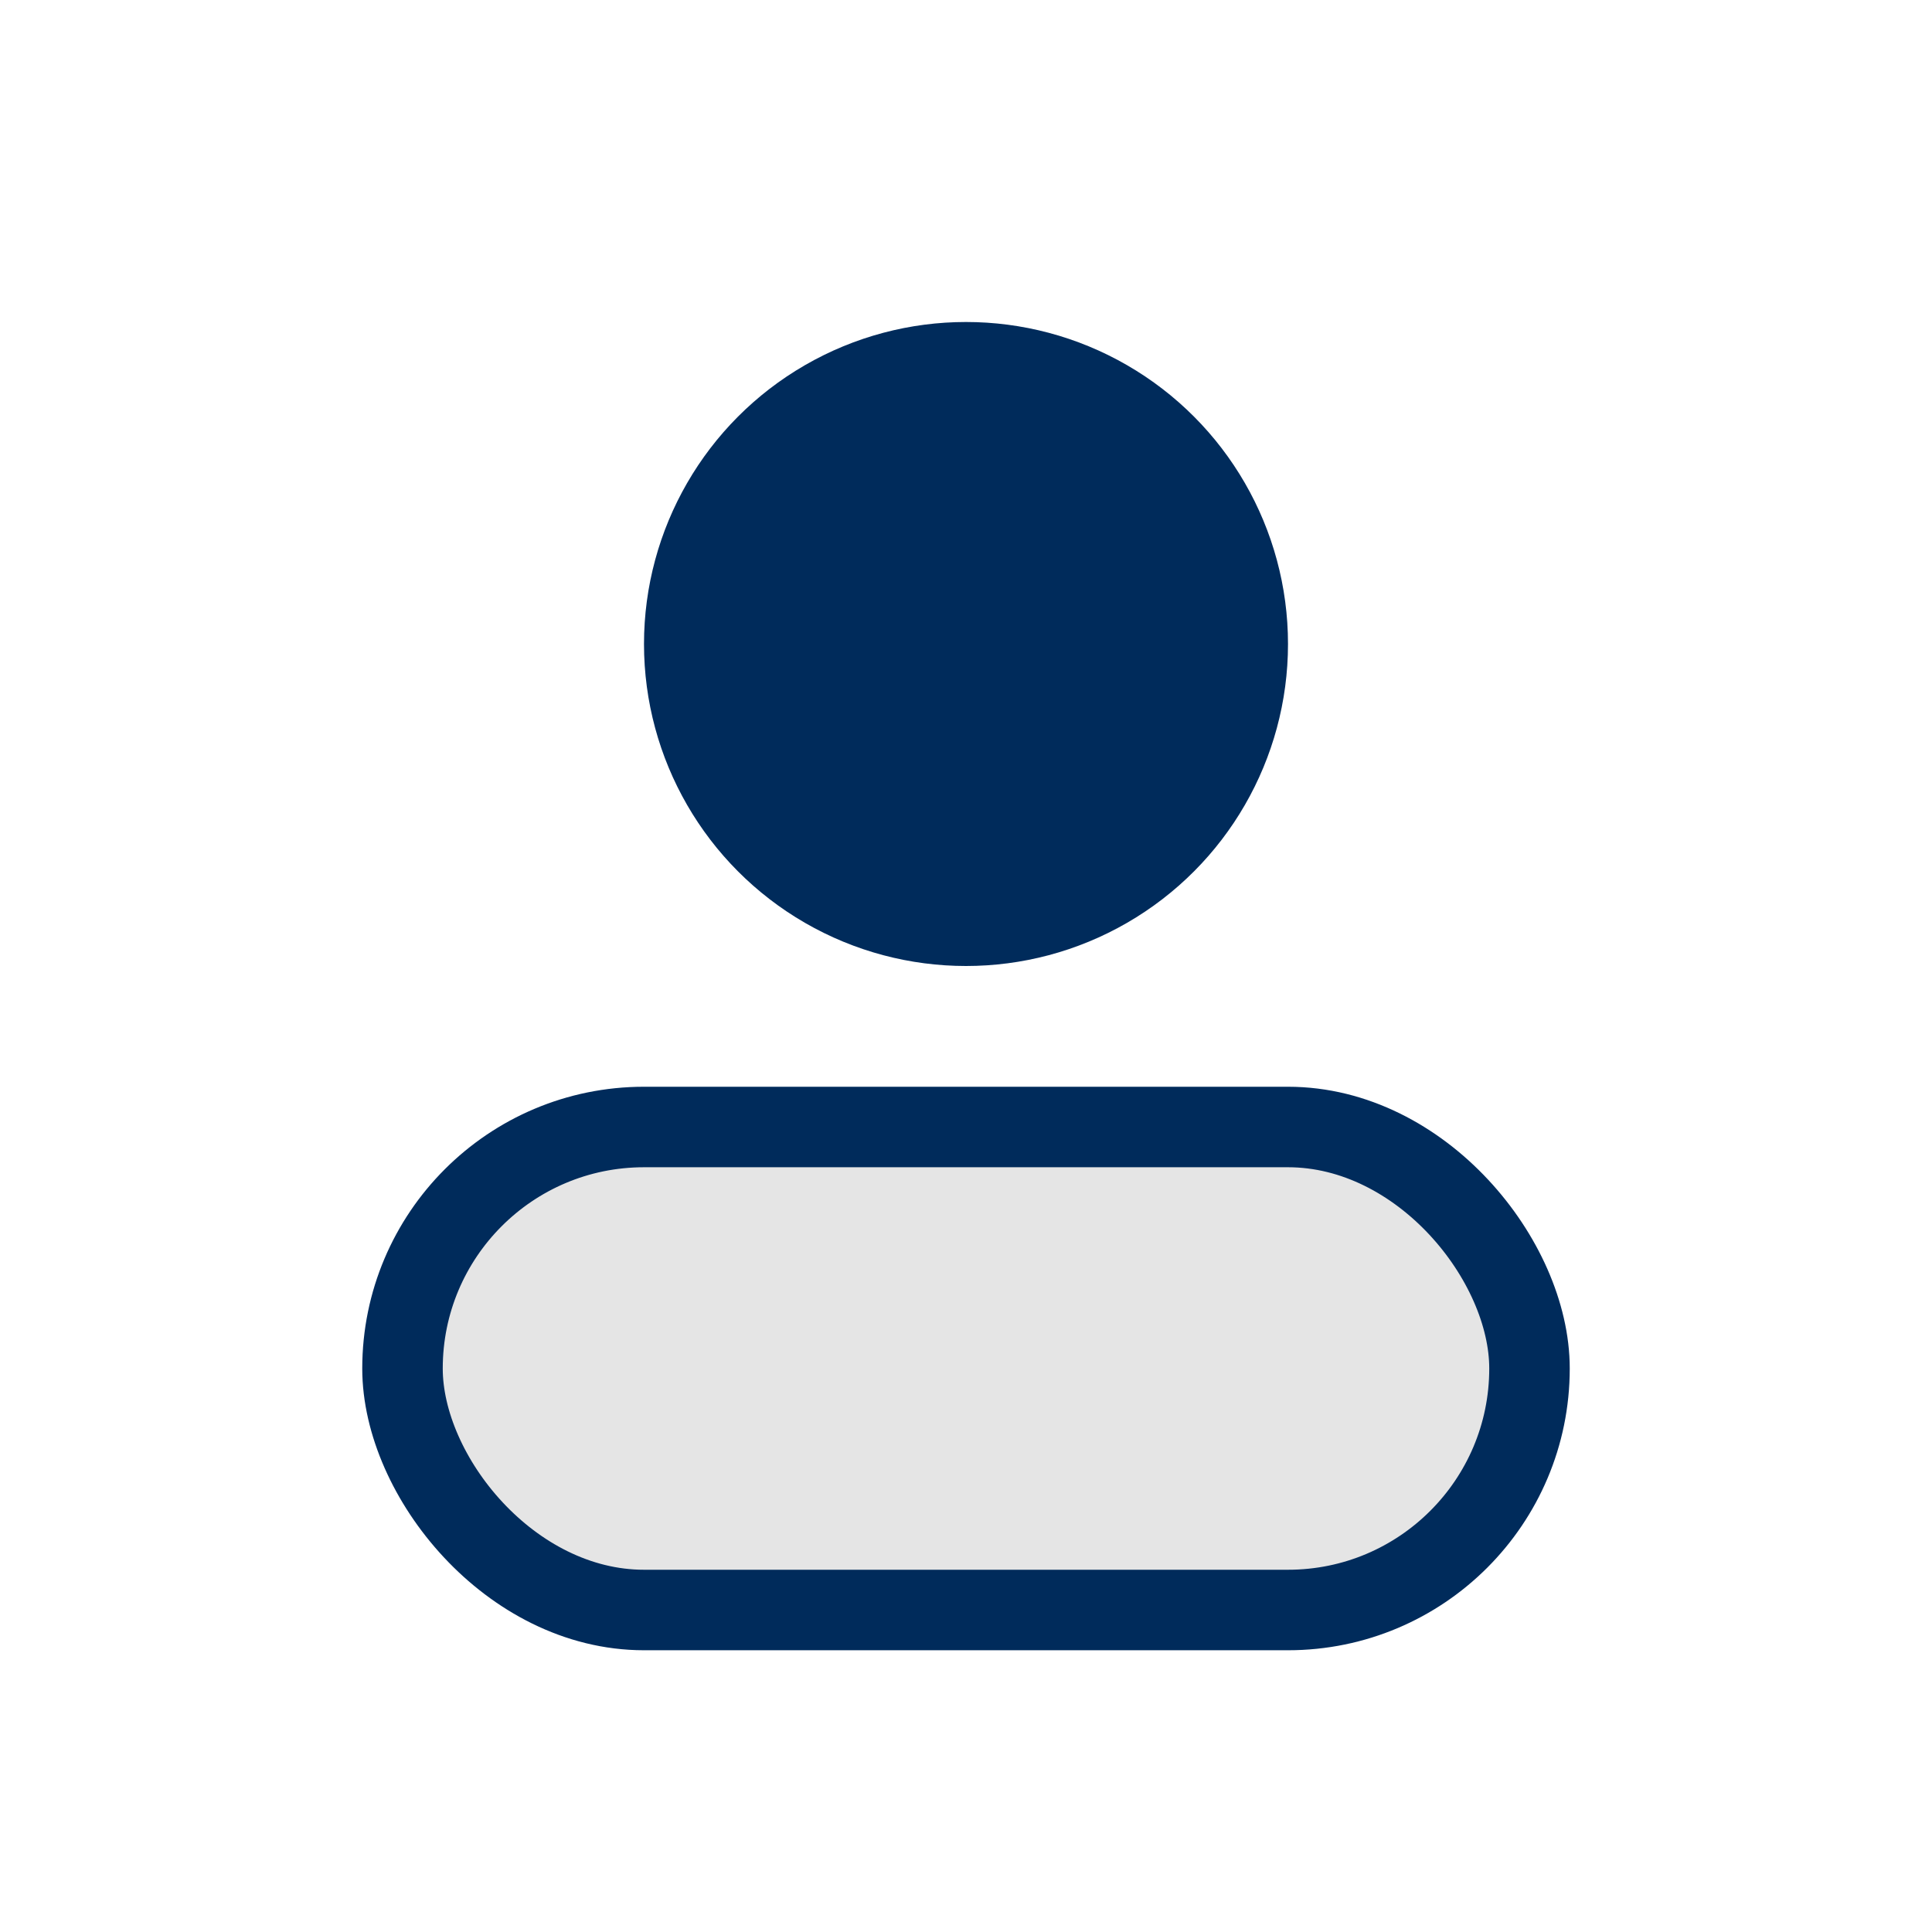 <?xml version="1.0" encoding="UTF-8"?>
<svg xmlns="http://www.w3.org/2000/svg" width="24" height="24" viewBox="0 0 24 24"><circle cx="12" cy="8" r="4" fill="#002B5B"/><rect x="5" y="14" width="14" height="6" rx="3" fill="#E5E5E5" stroke="#002B5B" stroke-width="1"/></svg>